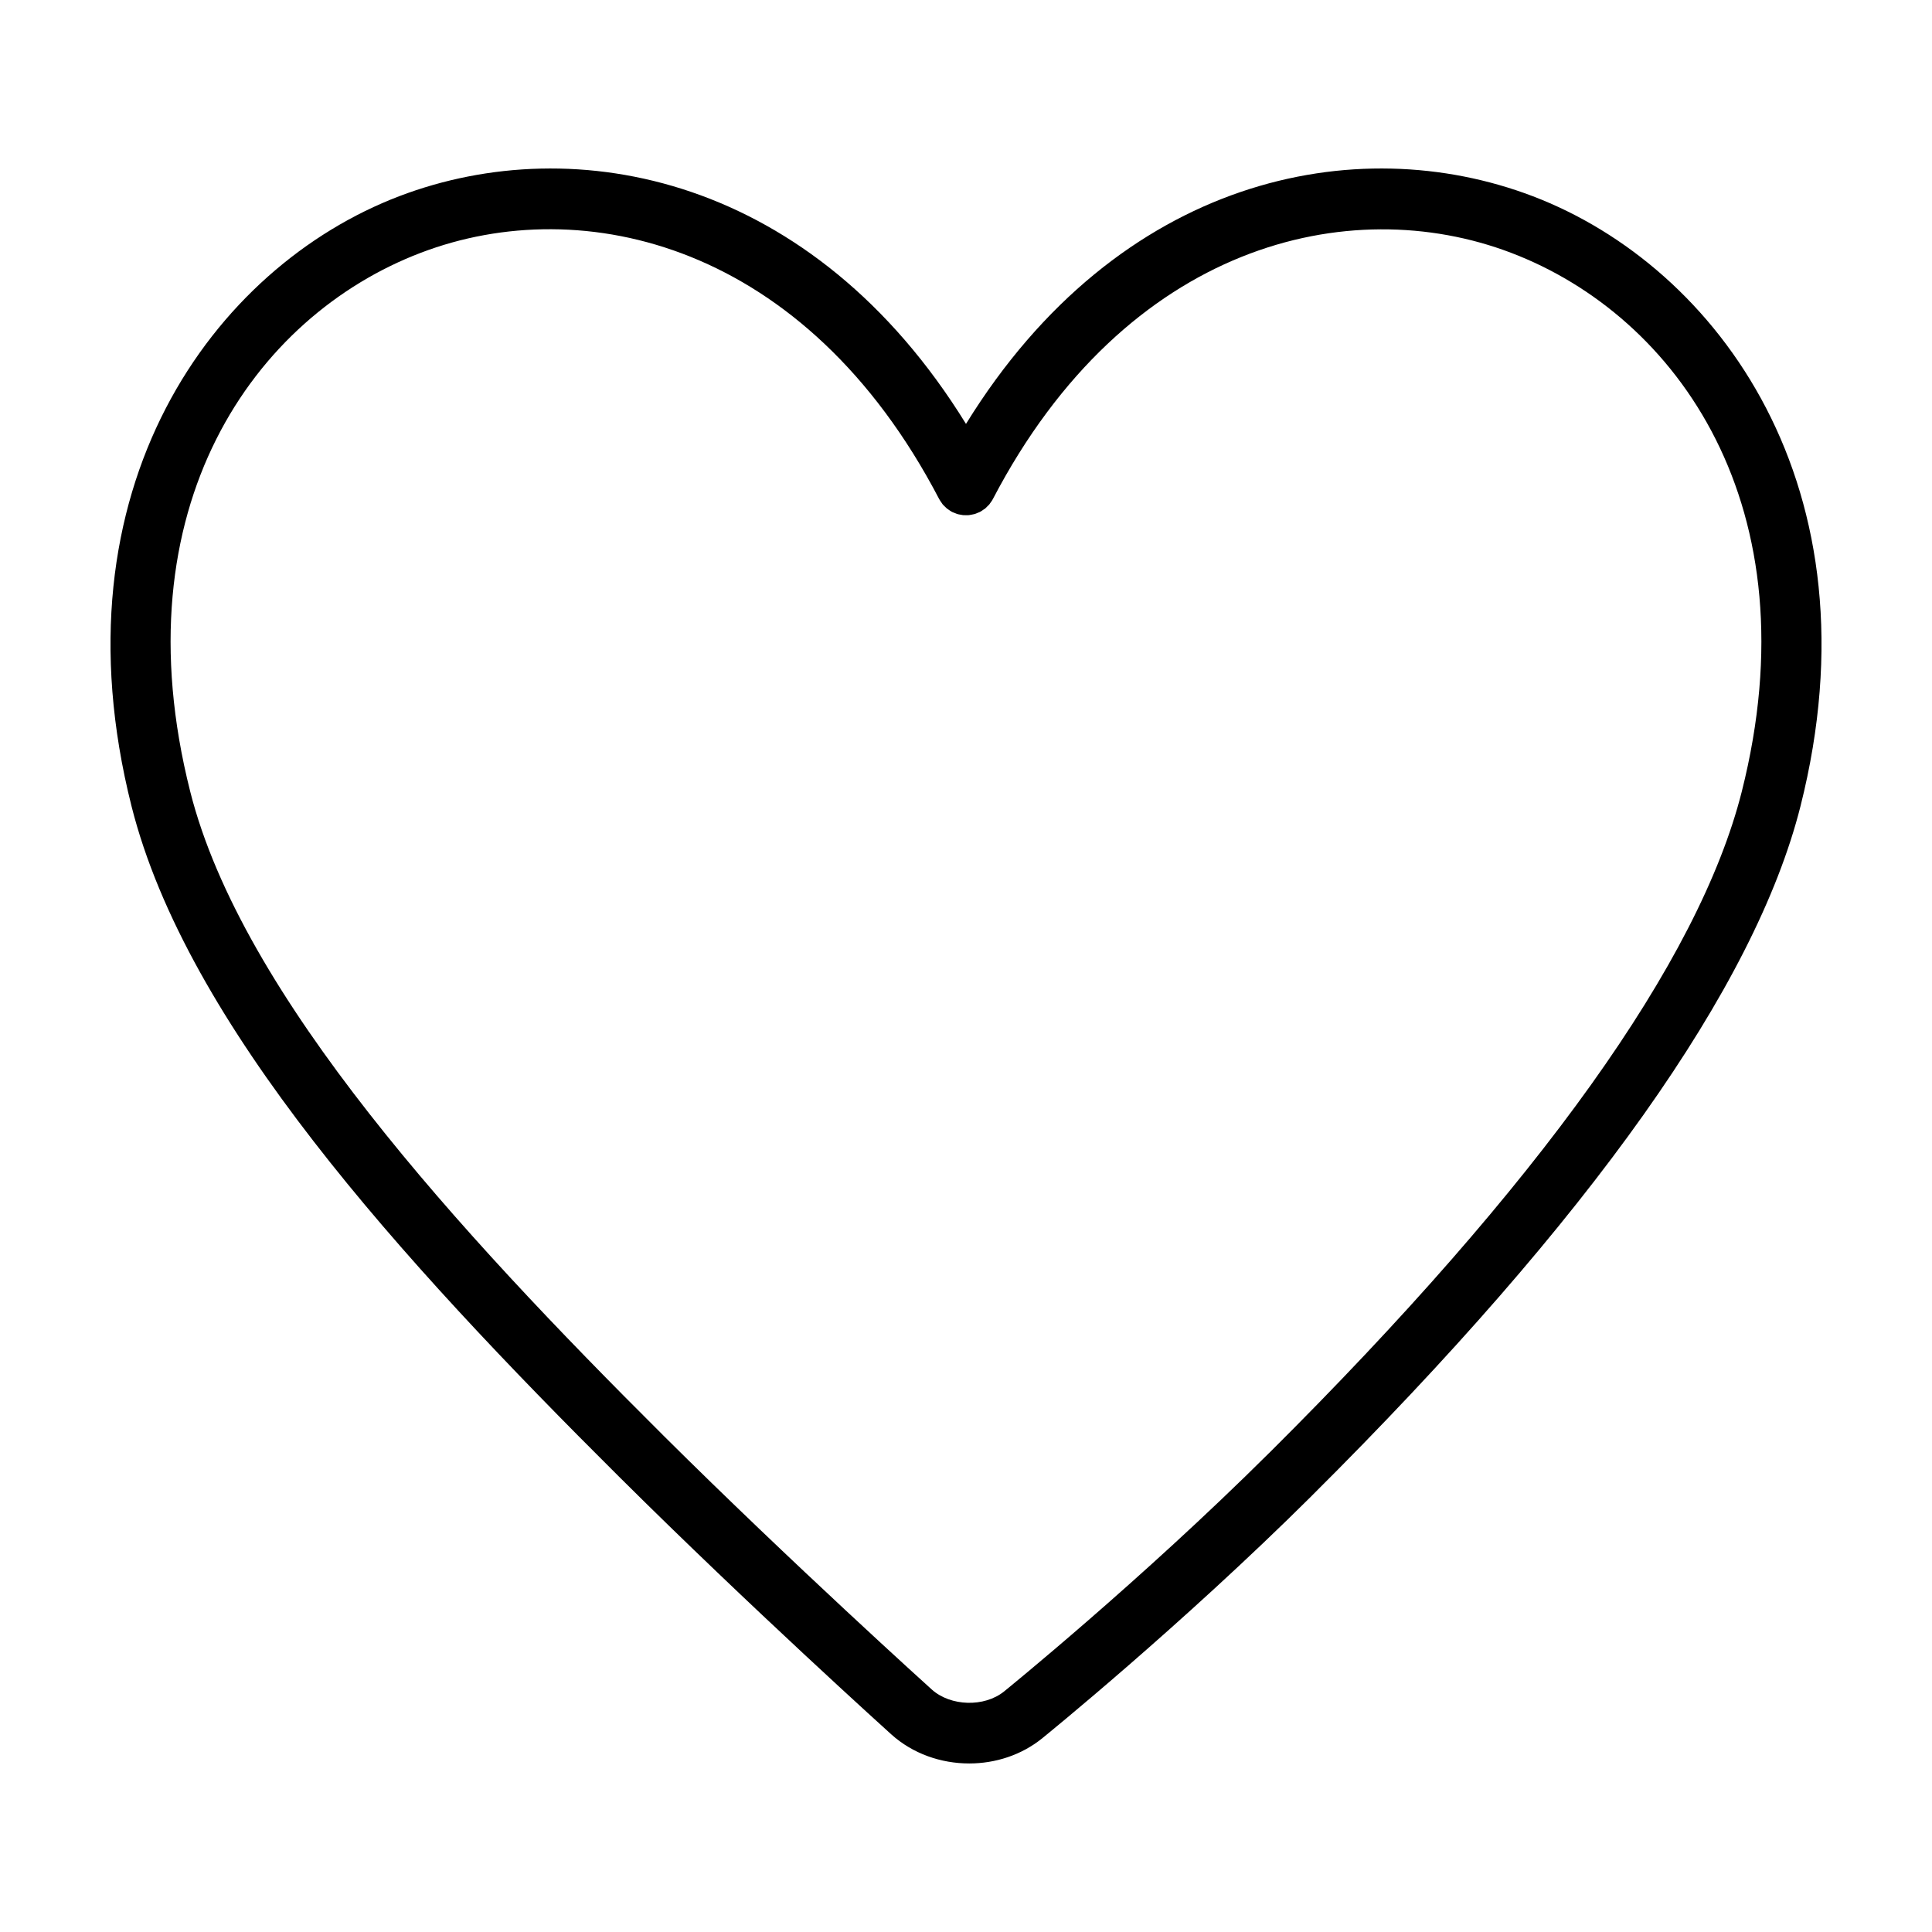 <?xml version="1.0" encoding="UTF-8"?>
<!-- Uploaded to: SVG Repo, www.svgrepo.com, Generator: SVG Repo Mixer Tools -->
<svg fill="#000000" width="800px" height="800px" version="1.1" viewBox="144 144 512 512" xmlns="http://www.w3.org/2000/svg">
 <path d="m308.36 535.64c0.012 0.004 0.02 0.012 0.023 0.023 34.516 34.324 71.441 67.621 71.805 67.953 5.703 5.141 13.18 7.719 20.672 7.719 6.898 0 13.805-2.203 19.305-6.644 0.363-0.297 36.797-29.805 71.477-64.293 0.012-0.012 0.012-0.02 0.02-0.031 73.855-73.445 117.42-134.92 129.48-182.69 21.305-84.395-21.855-142.98-70.965-161.69-46.699-17.801-109.69-5.269-150.18 60.352-40.496-65.621-103.48-78.148-150.17-60.352-49.117 18.711-92.266 77.293-70.965 161.69 14.57 57.695 70.844 119.63 129.49 177.96zm-52.812-324.66c42.895-16.355 101.98-2.504 137.34 65.27 0.012 0.016 0.023 0.031 0.031 0.047 0.191 0.363 0.434 0.707 0.684 1.039 0.07 0.098 0.121 0.203 0.191 0.293 0.211 0.262 0.473 0.488 0.719 0.719 0.137 0.125 0.258 0.277 0.398 0.395 0.16 0.133 0.348 0.238 0.523 0.359 0.262 0.18 0.516 0.371 0.789 0.52 0.023 0.012 0.039 0.031 0.066 0.039 0.207 0.105 0.43 0.172 0.648 0.258 0.242 0.102 0.484 0.215 0.734 0.297 0.281 0.086 0.559 0.125 0.848 0.176 0.227 0.047 0.457 0.102 0.691 0.125 0.266 0.023 0.523 0.016 0.785 0.016s0.523 0.012 0.785-0.016c0.23-0.023 0.465-0.082 0.695-0.125 0.281-0.051 0.559-0.098 0.84-0.176 0.262-0.082 0.508-0.195 0.75-0.301 0.207-0.09 0.422-0.145 0.629-0.25 0.023-0.012 0.039-0.031 0.066-0.039 0.301-0.156 0.562-0.359 0.848-0.555 0.152-0.109 0.316-0.203 0.48-0.316 0.172-0.141 0.324-0.328 0.492-0.488 0.207-0.207 0.434-0.398 0.621-0.625 0.086-0.105 0.145-0.227 0.227-0.332 0.242-0.316 0.473-0.645 0.656-0.992 0.004-0.016 0.02-0.031 0.031-0.051 35.363-67.773 94.465-81.598 137.34-65.27 44.129 16.809 80.137 67.48 61.133 142.78-11.336 44.91-53.469 103.89-125.24 175.27-0.004 0-0.02 0.012-0.031 0.02-34.059 33.883-69.867 62.887-70.227 63.184-5.223 4.223-14.176 3.965-19.16-0.516-0.363-0.328-37.004-33.379-71.238-67.418 0-0.004-0.004-0.016-0.016-0.023-54.293-54.008-111.62-116.49-125.27-170.54-19.008-75.301 17.004-125.97 61.129-142.77z"/>
</svg>